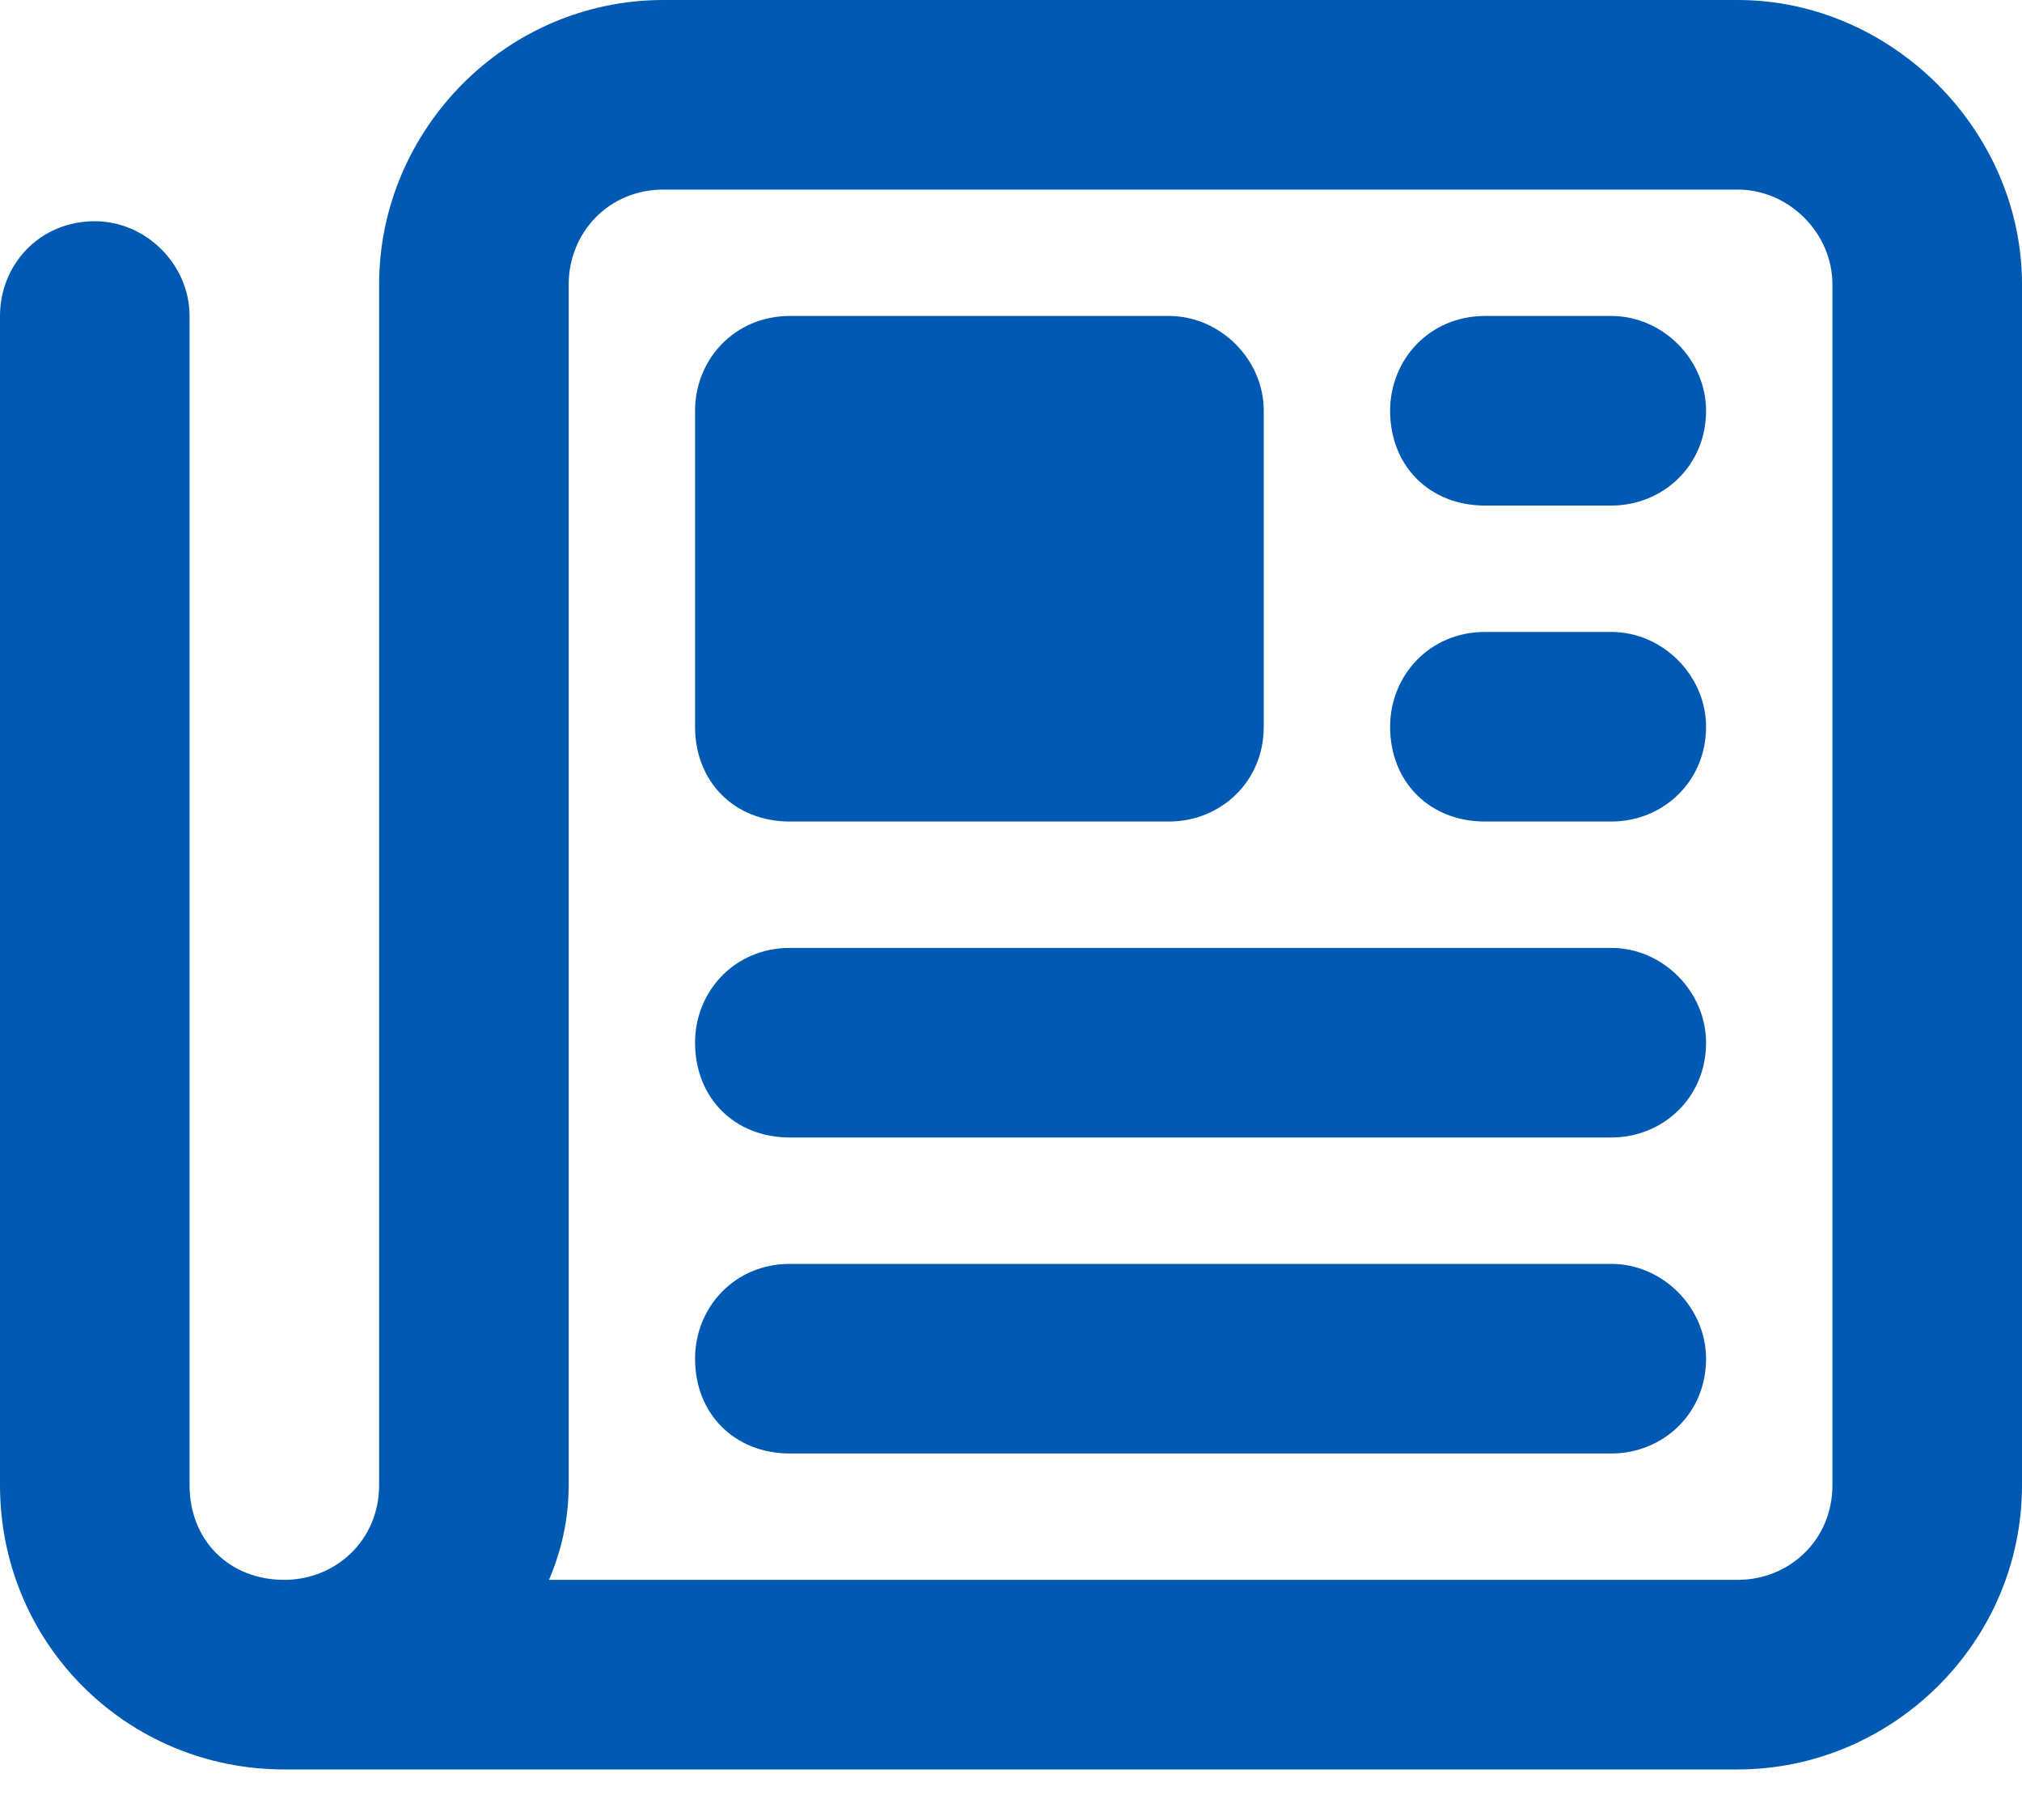 <?xml version="1.0" encoding="UTF-8"?>
<svg xmlns="http://www.w3.org/2000/svg" width="20" height="18" viewBox="0 0 20 18" fill="none">
  <path d="M6.562 1.875C6.016 1.875 5.625 2.305 5.625 2.813V14.688C5.625 15.039 5.547 15.352 5.43 15.625H17.188C17.695 15.625 18.125 15.234 18.125 14.688V2.813C18.125 2.305 17.695 1.875 17.188 1.875H6.562ZM2.812 17.5C1.25 17.5 0 16.25 0 14.688V3.125C0 2.617 0.391 2.188 0.938 2.188C1.445 2.188 1.875 2.617 1.875 3.125V14.688C1.875 15.234 2.266 15.625 2.812 15.625C3.32 15.625 3.75 15.234 3.75 14.688V2.813C3.75 1.289 5 0 6.562 0H17.188C18.711 0 20 1.289 20 2.813V14.688C20 16.25 18.711 17.5 17.188 17.5H2.812ZM6.875 4.063C6.875 3.555 7.266 3.125 7.812 3.125H11.562C12.07 3.125 12.5 3.555 12.5 4.063V7.188C12.5 7.734 12.07 8.125 11.562 8.125H7.812C7.266 8.125 6.875 7.734 6.875 7.188V4.063ZM14.688 3.125H15.938C16.445 3.125 16.875 3.555 16.875 4.063C16.875 4.609 16.445 5 15.938 5H14.688C14.141 5 13.75 4.609 13.75 4.063C13.75 3.555 14.141 3.125 14.688 3.125ZM14.688 6.25H15.938C16.445 6.25 16.875 6.68 16.875 7.188C16.875 7.734 16.445 8.125 15.938 8.125H14.688C14.141 8.125 13.75 7.734 13.75 7.188C13.75 6.68 14.141 6.25 14.688 6.25ZM7.812 9.375H15.938C16.445 9.375 16.875 9.805 16.875 10.312C16.875 10.859 16.445 11.25 15.938 11.25H7.812C7.266 11.25 6.875 10.859 6.875 10.312C6.875 9.805 7.266 9.375 7.812 9.375ZM7.812 12.5H15.938C16.445 12.5 16.875 12.93 16.875 13.438C16.875 13.984 16.445 14.375 15.938 14.375H7.812C7.266 14.375 6.875 13.984 6.875 13.438C6.875 12.93 7.266 12.5 7.812 12.5Z" fill="#0059B2"></path>
</svg>
